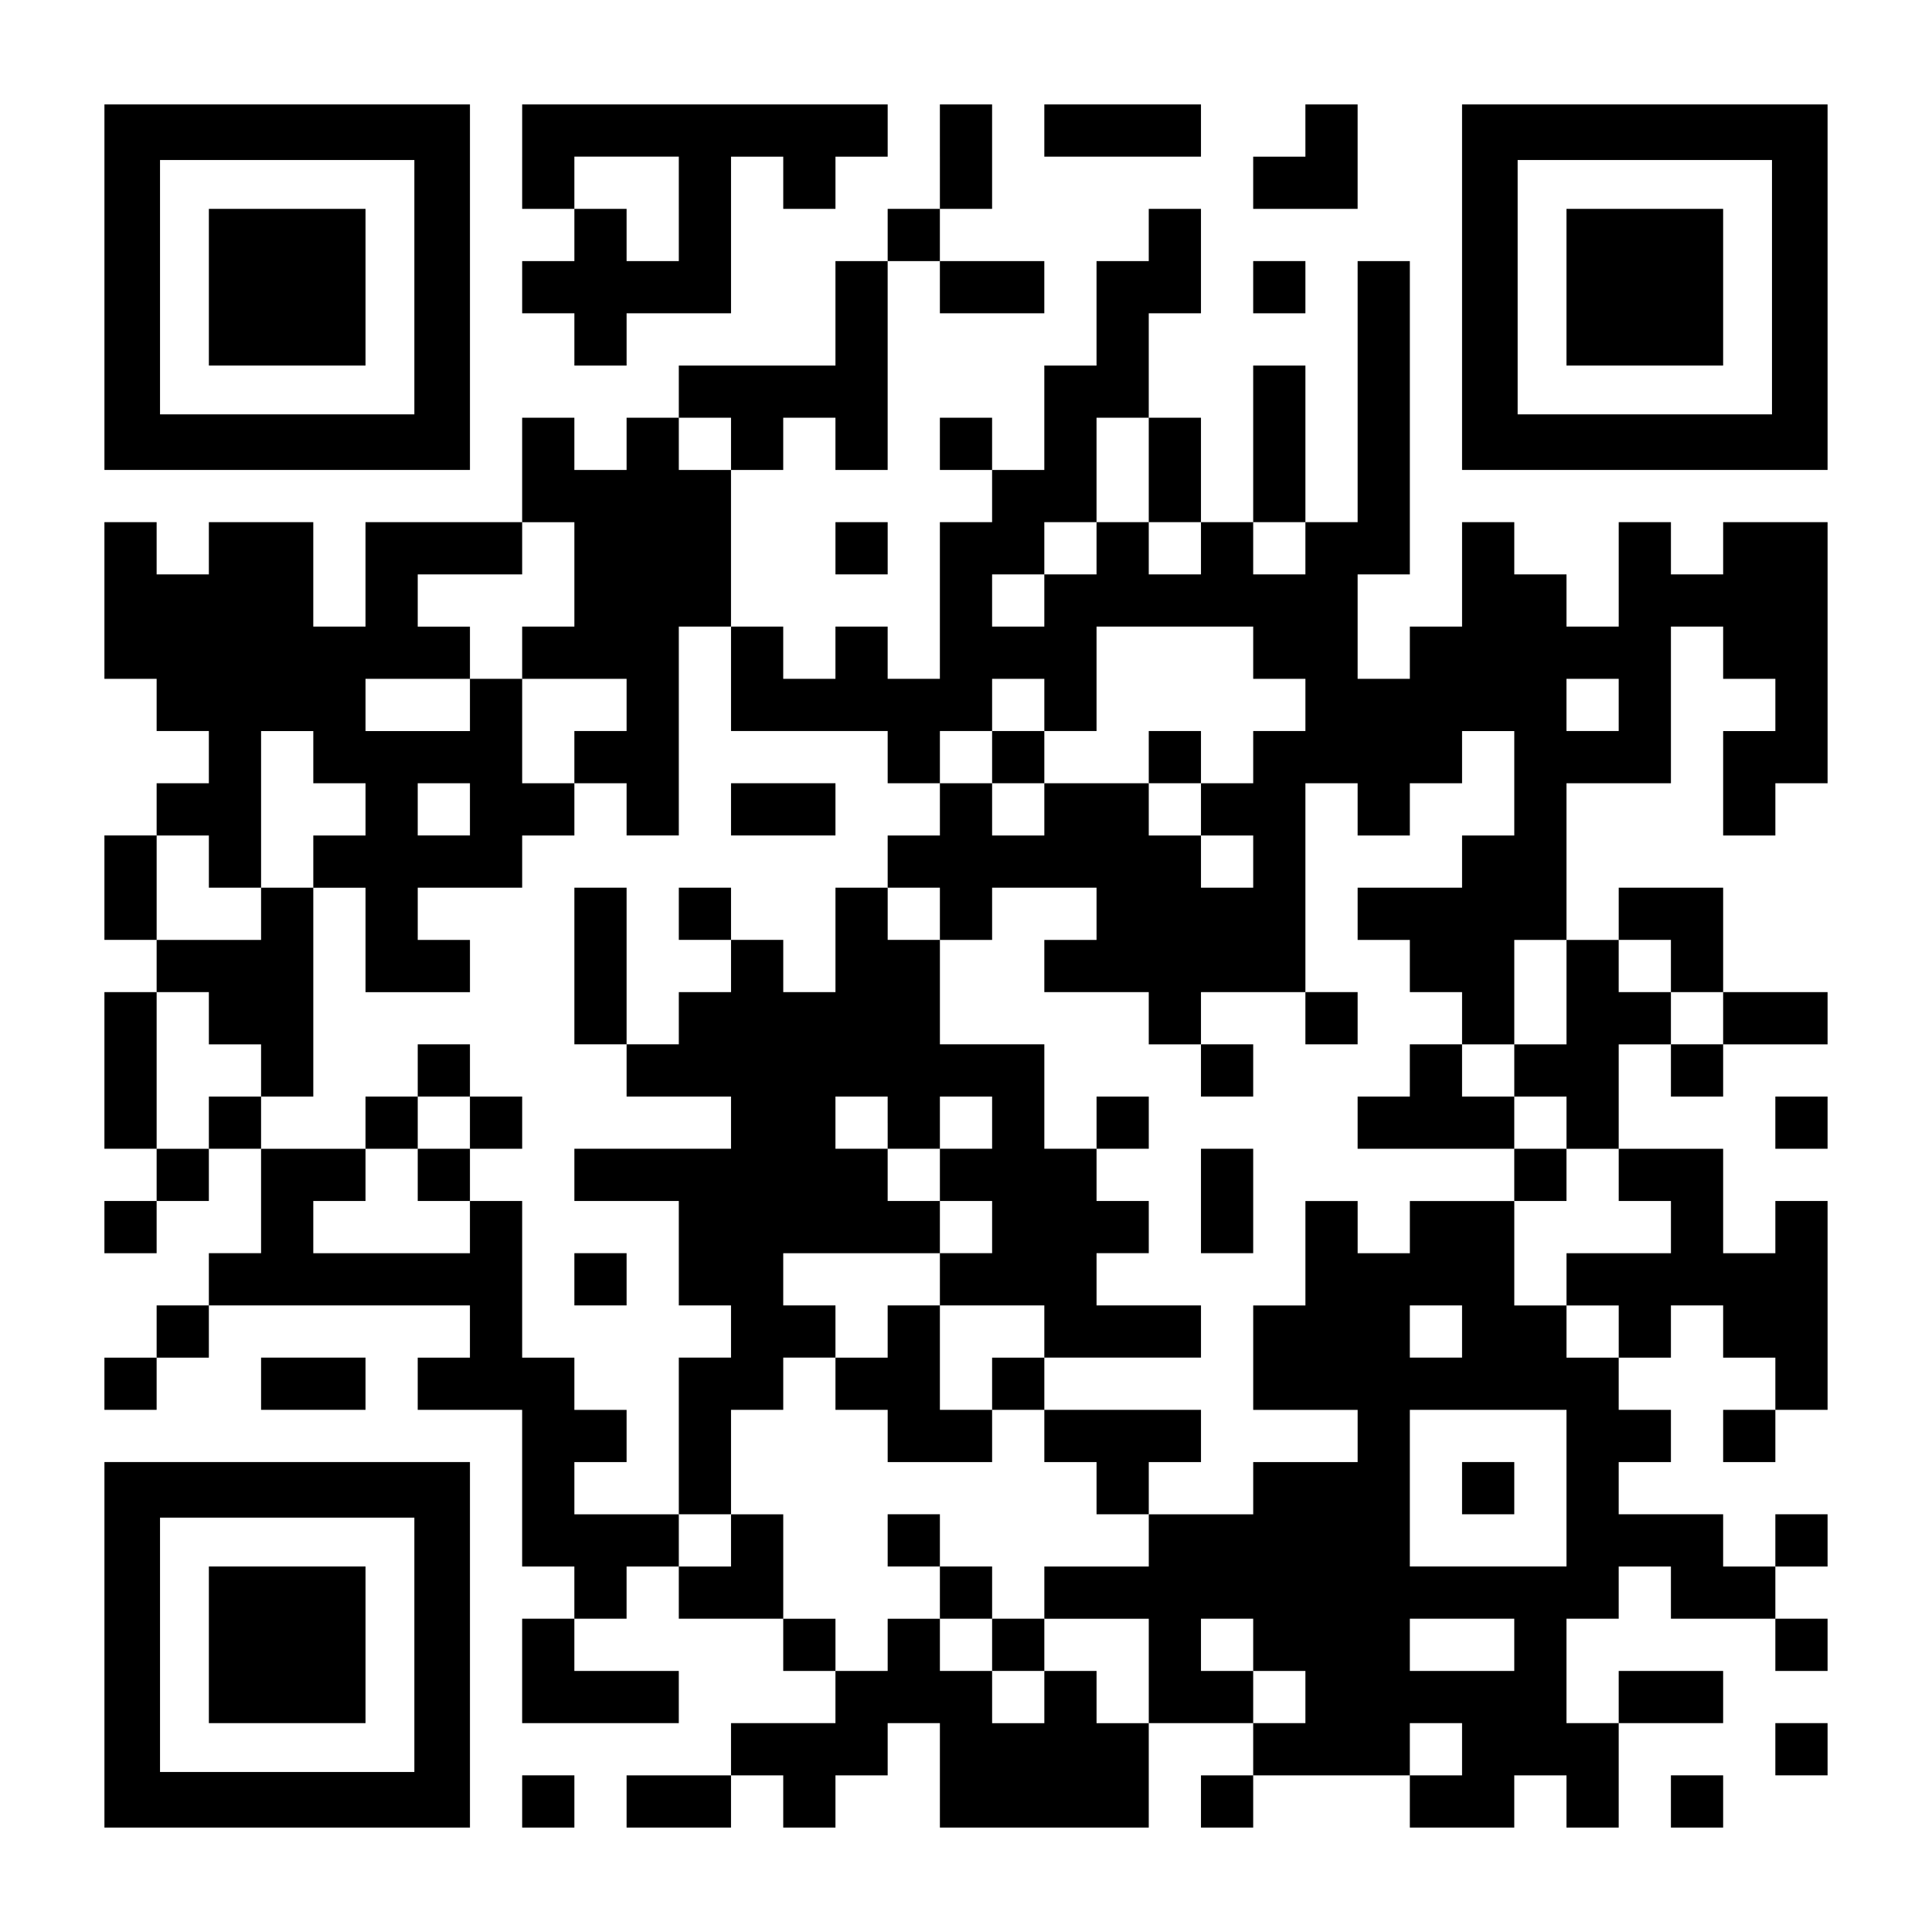 <?xml version="1.0" encoding="UTF-8" standalone="yes"?>
<svg version="1.0" xmlns="http://www.w3.org/2000/svg" width="1147px" height="1147px" viewBox="0 0 1147 1147" preserveAspectRatio="xMidYMid meet">
  <g transform="translate(0,1147) scale(0.1,-0.1)" fill="#000000" stroke="none">
    <path d="M620 9765 l0 -1085 1085 0 1085 0 0 1085 0 1085 -1085 0 -1085 0 0
-1085z m1840 0 l0 -755 -755 0 -755 0 0 755 0 755 755 0 755 0 0 -755z"/>
    <path d="M1240 9765 l0 -465 465 0 465 0 0 465 0 465 -465 0 -465 0 0 -465z"/>
    <path d="M3100 10540 l0 -310 155 0 155 0 0 -155 0 -155 -155 0 -155 0 0 -155
0 -155 155 0 155 0 0 -155 0 -155 155 0 155 0 0 155 0 155 310 0 310 0 0 465
0 465 155 0 155 0 0 -155 0 -155 155 0 155 0 0 155 0 155 155 0 155 0 0 155 0
155 -1085 0 -1085 0 0 -310z m930 -310 l0 -310 -155 0 -155 0 0 155 0 155
-155 0 -155 0 0 155 0 155 310 0 310 0 0 -310z"/>
    <path d="M5580 10540 l0 -310 -155 0 -155 0 0 -155 0 -155 -155 0 -155 0 0
-310 0 -310 -465 0 -465 0 0 -155 0 -155 -155 0 -155 0 0 -155 0 -155 -155 0
-155 0 0 155 0 155 -155 0 -155 0 0 -310 0 -310 -465 0 -465 0 0 -310 0 -310
-155 0 -155 0 0 310 0 310 -310 0 -310 0 0 -155 0 -155 -155 0 -155 0 0 155 0
155 -155 0 -155 0 0 -465 0 -465 155 0 155 0 0 -155 0 -155 155 0 155 0 0
-155 0 -155 -155 0 -155 0 0 -155 0 -155 -155 0 -155 0 0 -310 0 -310 155 0
155 0 0 -155 0 -155 -155 0 -155 0 0 -465 0 -465 155 0 155 0 0 -155 0 -155
-155 0 -155 0 0 -155 0 -155 155 0 155 0 0 155 0 155 155 0 155 0 0 155 0 155
155 0 155 0 0 -310 0 -310 -155 0 -155 0 0 -155 0 -155 -155 0 -155 0 0 -155
0 -155 -155 0 -155 0 0 -155 0 -155 155 0 155 0 0 155 0 155 155 0 155 0 0
155 0 155 775 0 775 0 0 -155 0 -155 -155 0 -155 0 0 -155 0 -155 310 0 310 0
0 -465 0 -465 155 0 155 0 0 -155 0 -155 -155 0 -155 0 0 -310 0 -310 465 0
465 0 0 155 0 155 -310 0 -310 0 0 155 0 155 155 0 155 0 0 155 0 155 155 0
155 0 0 -155 0 -155 310 0 310 0 0 -155 0 -155 155 0 155 0 0 -155 0 -155
-310 0 -310 0 0 -155 0 -155 -310 0 -310 0 0 -155 0 -155 310 0 310 0 0 155 0
155 155 0 155 0 0 -155 0 -155 155 0 155 0 0 155 0 155 155 0 155 0 0 155 0
155 155 0 155 0 0 -310 0 -310 620 0 620 0 0 310 0 310 310 0 310 0 0 -155 0
-155 -155 0 -155 0 0 -155 0 -155 155 0 155 0 0 155 0 155 465 0 465 0 0 -155
0 -155 310 0 310 0 0 155 0 155 155 0 155 0 0 -155 0 -155 155 0 155 0 0 310
0 310 310 0 310 0 0 155 0 155 -310 0 -310 0 0 -155 0 -155 -155 0 -155 0 0
310 0 310 155 0 155 0 0 155 0 155 155 0 155 0 0 -155 0 -155 310 0 310 0 0
-155 0 -155 155 0 155 0 0 155 0 155 -155 0 -155 0 0 155 0 155 155 0 155 0 0
155 0 155 -155 0 -155 0 0 -155 0 -155 -155 0 -155 0 0 155 0 155 -310 0 -310
0 0 155 0 155 155 0 155 0 0 155 0 155 -155 0 -155 0 0 155 0 155 155 0 155 0
0 155 0 155 155 0 155 0 0 -155 0 -155 155 0 155 0 0 -155 0 -155 -155 0 -155
0 0 -155 0 -155 155 0 155 0 0 155 0 155 155 0 155 0 0 620 0 620 -155 0 -155
0 0 -155 0 -155 -155 0 -155 0 0 310 0 310 -310 0 -310 0 0 310 0 310 155 0
155 0 0 -155 0 -155 155 0 155 0 0 155 0 155 310 0 310 0 0 155 0 155 -310 0
-310 0 0 310 0 310 -310 0 -310 0 0 -155 0 -155 -155 0 -155 0 0 465 0 465
310 0 310 0 0 465 0 465 155 0 155 0 0 -155 0 -155 155 0 155 0 0 -155 0 -155
-155 0 -155 0 0 -310 0 -310 155 0 155 0 0 155 0 155 155 0 155 0 0 775 0 775
-310 0 -310 0 0 -155 0 -155 -155 0 -155 0 0 155 0 155 -155 0 -155 0 0 -310
0 -310 -155 0 -155 0 0 155 0 155 -155 0 -155 0 0 155 0 155 -155 0 -155 0 0
-310 0 -310 -155 0 -155 0 0 -155 0 -155 -155 0 -155 0 0 310 0 310 155 0 155
0 0 930 0 930 -155 0 -155 0 0 -775 0 -775 -155 0 -155 0 0 465 0 465 -155 0
-155 0 0 -465 0 -465 -155 0 -155 0 0 310 0 310 -155 0 -155 0 0 310 0 310
155 0 155 0 0 310 0 310 -155 0 -155 0 0 -155 0 -155 -155 0 -155 0 0 -310 0
-310 -155 0 -155 0 0 -310 0 -310 -155 0 -155 0 0 155 0 155 -155 0 -155 0 0
-155 0 -155 155 0 155 0 0 -155 0 -155 -155 0 -155 0 0 -465 0 -465 -155 0
-155 0 0 155 0 155 -155 0 -155 0 0 -155 0 -155 -155 0 -155 0 0 155 0 155
-155 0 -155 0 0 465 0 465 155 0 155 0 0 155 0 155 155 0 155 0 0 -155 0 -155
155 0 155 0 0 620 0 620 155 0 155 0 0 -155 0 -155 310 0 310 0 0 155 0 155
-310 0 -310 0 0 155 0 155 155 0 155 0 0 310 0 310 -155 0 -155 0 0 -310z
m-1240 -1705 l0 -155 -155 0 -155 0 0 155 0 155 155 0 155 0 0 -155z m2480
-155 l0 -310 155 0 155 0 0 -155 0 -155 -155 0 -155 0 0 155 0 155 -155 0
-155 0 0 -155 0 -155 -155 0 -155 0 0 -155 0 -155 -155 0 -155 0 0 155 0 155
155 0 155 0 0 155 0 155 155 0 155 0 0 310 0 310 155 0 155 0 0 -310z m-3410
-620 l0 -310 -155 0 -155 0 0 -155 0 -155 310 0 310 0 0 -155 0 -155 -155 0
-155 0 0 -155 0 -155 155 0 155 0 0 -155 0 -155 155 0 155 0 0 620 0 620 155
0 155 0 0 -310 0 -310 465 0 465 0 0 -155 0 -155 155 0 155 0 0 155 0 155 155
0 155 0 0 155 0 155 155 0 155 0 0 -155 0 -155 155 0 155 0 0 310 0 310 465 0
465 0 0 -155 0 -155 155 0 155 0 0 -155 0 -155 -155 0 -155 0 0 -155 0 -155
-155 0 -155 0 0 -155 0 -155 155 0 155 0 0 -155 0 -155 -155 0 -155 0 0 155 0
155 -155 0 -155 0 0 155 0 155 -310 0 -310 0 0 -155 0 -155 -155 0 -155 0 0
155 0 155 -155 0 -155 0 0 -155 0 -155 -155 0 -155 0 0 -155 0 -155 155 0 155
0 0 -155 0 -155 155 0 155 0 0 155 0 155 310 0 310 0 0 -155 0 -155 -155 0
-155 0 0 -155 0 -155 310 0 310 0 0 -155 0 -155 155 0 155 0 0 155 0 155 310
0 310 0 0 620 0 620 155 0 155 0 0 -155 0 -155 155 0 155 0 0 155 0 155 155 0
155 0 0 155 0 155 155 0 155 0 0 -310 0 -310 -155 0 -155 0 0 -155 0 -155
-310 0 -310 0 0 -155 0 -155 155 0 155 0 0 -155 0 -155 155 0 155 0 0 -155 0
-155 155 0 155 0 0 310 0 310 155 0 155 0 0 -310 0 -310 -155 0 -155 0 0 -155
0 -155 155 0 155 0 0 -155 0 -155 155 0 155 0 0 -155 0 -155 155 0 155 0 0
-155 0 -155 -310 0 -310 0 0 -155 0 -155 155 0 155 0 0 -155 0 -155 -155 0
-155 0 0 155 0 155 -155 0 -155 0 0 310 0 310 -310 0 -310 0 0 -155 0 -155
-155 0 -155 0 0 155 0 155 -155 0 -155 0 0 -310 0 -310 -155 0 -155 0 0 -310
0 -310 310 0 310 0 0 -155 0 -155 -310 0 -310 0 0 -155 0 -155 -310 0 -310 0
0 -155 0 -155 -310 0 -310 0 0 -155 0 -155 310 0 310 0 0 -310 0 -310 -155 0
-155 0 0 155 0 155 -155 0 -155 0 0 -155 0 -155 -155 0 -155 0 0 155 0 155
-155 0 -155 0 0 155 0 155 -155 0 -155 0 0 -155 0 -155 -155 0 -155 0 0 155 0
155 -155 0 -155 0 0 310 0 310 -155 0 -155 0 0 -155 0 -155 -155 0 -155 0 0
155 0 155 -310 0 -310 0 0 155 0 155 155 0 155 0 0 155 0 155 -155 0 -155 0 0
155 0 155 -155 0 -155 0 0 465 0 465 -155 0 -155 0 0 -155 0 -155 -465 0 -465
0 0 155 0 155 155 0 155 0 0 155 0 155 -310 0 -310 0 0 155 0 155 -155 0 -155
0 0 -155 0 -155 -155 0 -155 0 0 465 0 465 155 0 155 0 0 -155 0 -155 155 0
155 0 0 -155 0 -155 155 0 155 0 0 620 0 620 -155 0 -155 0 0 -155 0 -155
-310 0 -310 0 0 310 0 310 155 0 155 0 0 -155 0 -155 155 0 155 0 0 465 0 465
155 0 155 0 0 -155 0 -155 155 0 155 0 0 -155 0 -155 -155 0 -155 0 0 -155 0
-155 155 0 155 0 0 -310 0 -310 310 0 310 0 0 155 0 155 -155 0 -155 0 0 155
0 155 310 0 310 0 0 155 0 155 155 0 155 0 0 155 0 155 -155 0 -155 0 0 310 0
310 -155 0 -155 0 0 -155 0 -155 -310 0 -310 0 0 155 0 155 310 0 310 0 0 155
0 155 -155 0 -155 0 0 155 0 155 310 0 310 0 0 155 0 155 155 0 155 0 0 -310z
m4340 155 l0 -155 -155 0 -155 0 0 155 0 155 155 0 155 0 0 -155z m1860 -930
l0 -155 -155 0 -155 0 0 155 0 155 155 0 155 0 0 -155z m-6820 -620 l0 -155
-155 0 -155 0 0 155 0 155 155 0 155 0 0 -155z m7130 -930 l0 -155 155 0 155
0 0 -155 0 -155 -155 0 -155 0 0 155 0 155 -155 0 -155 0 0 155 0 155 155 0
155 0 0 -155z m-1240 -2170 l0 -155 -155 0 -155 0 0 155 0 155 155 0 155 0 0
-155z m620 -930 l0 -465 -465 0 -465 0 0 465 0 465 465 0 465 0 0 -465z
m-1860 -930 l0 -155 155 0 155 0 0 -155 0 -155 -155 0 -155 0 0 155 0 155
-155 0 -155 0 0 155 0 155 155 0 155 0 0 -155z m1550 0 l0 -155 -310 0 -310 0
0 155 0 155 310 0 310 0 0 -155z m-310 -620 l0 -155 -155 0 -155 0 0 155 0
155 155 0 155 0 0 -155z"/>
    <path d="M5890 6975 l0 -155 155 0 155 0 0 155 0 155 -155 0 -155 0 0 -155z"/>
    <path d="M6820 6975 l0 -155 155 0 155 0 0 155 0 155 -155 0 -155 0 0 -155z"/>
    <path d="M4340 6665 l0 -155 310 0 310 0 0 155 0 155 -310 0 -310 0 0 -155z"/>
    <path d="M3410 5735 l0 -465 155 0 155 0 0 -155 0 -155 310 0 310 0 0 -155 0
-155 -465 0 -465 0 0 -155 0 -155 310 0 310 0 0 -310 0 -310 155 0 155 0 0
-155 0 -155 -155 0 -155 0 0 -465 0 -465 155 0 155 0 0 310 0 310 155 0 155 0
0 155 0 155 155 0 155 0 0 -155 0 -155 155 0 155 0 0 -155 0 -155 310 0 310 0
0 155 0 155 155 0 155 0 0 -155 0 -155 155 0 155 0 0 -155 0 -155 155 0 155 0
0 155 0 155 155 0 155 0 0 155 0 155 -465 0 -465 0 0 155 0 155 465 0 465 0 0
155 0 155 -310 0 -310 0 0 155 0 155 155 0 155 0 0 155 0 155 -155 0 -155 0 0
155 0 155 155 0 155 0 0 155 0 155 -155 0 -155 0 0 -155 0 -155 -155 0 -155 0
0 310 0 310 -310 0 -310 0 0 310 0 310 -155 0 -155 0 0 155 0 155 -155 0 -155
0 0 -310 0 -310 -155 0 -155 0 0 155 0 155 -155 0 -155 0 0 155 0 155 -155 0
-155 0 0 -155 0 -155 155 0 155 0 0 -155 0 -155 -155 0 -155 0 0 -155 0 -155
-155 0 -155 0 0 465 0 465 -155 0 -155 0 0 -465z m1860 -930 l0 -155 155 0
155 0 0 155 0 155 155 0 155 0 0 -155 0 -155 -155 0 -155 0 0 -155 0 -155 155
0 155 0 0 -155 0 -155 -155 0 -155 0 0 -155 0 -155 310 0 310 0 0 -155 0 -155
-155 0 -155 0 0 -155 0 -155 -155 0 -155 0 0 310 0 310 -155 0 -155 0 0 -155
0 -155 -155 0 -155 0 0 155 0 155 -155 0 -155 0 0 155 0 155 465 0 465 0 0
155 0 155 -155 0 -155 0 0 155 0 155 -155 0 -155 0 0 155 0 155 155 0 155 0 0
-155z"/>
    <path d="M7750 5425 l0 -155 155 0 155 0 0 155 0 155 -155 0 -155 0 0 -155z"/>
    <path d="M2480 5115 l0 -155 -155 0 -155 0 0 -155 0 -155 155 0 155 0 0 -155
0 -155 155 0 155 0 0 155 0 155 155 0 155 0 0 155 0 155 -155 0 -155 0 0 155
0 155 -155 0 -155 0 0 -155z m310 -310 l0 -155 -155 0 -155 0 0 155 0 155 155
0 155 0 0 -155z"/>
    <path d="M7130 5115 l0 -155 155 0 155 0 0 155 0 155 -155 0 -155 0 0 -155z"/>
    <path d="M8370 5115 l0 -155 -155 0 -155 0 0 -155 0 -155 465 0 465 0 0 -155
0 -155 155 0 155 0 0 155 0 155 -155 0 -155 0 0 155 0 155 -155 0 -155 0 0
155 0 155 -155 0 -155 0 0 -155z"/>
    <path d="M7130 4340 l0 -310 155 0 155 0 0 310 0 310 -155 0 -155 0 0 -310z"/>
    <path d="M3410 3875 l0 -155 155 0 155 0 0 155 0 155 -155 0 -155 0 0 -155z"/>
    <path d="M5270 2325 l0 -155 155 0 155 0 0 -155 0 -155 155 0 155 0 0 -155 0
-155 155 0 155 0 0 155 0 155 -155 0 -155 0 0 155 0 155 -155 0 -155 0 0 155
0 155 -155 0 -155 0 0 -155z"/>
    <path d="M8680 2635 l0 -155 155 0 155 0 0 155 0 155 -155 0 -155 0 0 -155z"/>
    <path d="M6200 10695 l0 -155 465 0 465 0 0 155 0 155 -465 0 -465 0 0 -155z"/>
    <path d="M7750 10695 l0 -155 -155 0 -155 0 0 -155 0 -155 310 0 310 0 0 310
0 310 -155 0 -155 0 0 -155z"/>
    <path d="M8680 9765 l0 -1085 1085 0 1085 0 0 1085 0 1085 -1085 0 -1085 0 0
-1085z m1840 0 l0 -755 -755 0 -755 0 0 755 0 755 755 0 755 0 0 -755z"/>
    <path d="M9300 9765 l0 -465 465 0 465 0 0 465 0 465 -465 0 -465 0 0 -465z"/>
    <path d="M7440 9765 l0 -155 155 0 155 0 0 155 0 155 -155 0 -155 0 0 -155z"/>
    <path d="M4960 8215 l0 -155 155 0 155 0 0 155 0 155 -155 0 -155 0 0 -155z"/>
    <path d="M10540 4805 l0 -155 155 0 155 0 0 155 0 155 -155 0 -155 0 0 -155z"/>
    <path d="M1550 3255 l0 -155 310 0 310 0 0 155 0 155 -310 0 -310 0 0 -155z"/>
    <path d="M620 1705 l0 -1085 1085 0 1085 0 0 1085 0 1085 -1085 0 -1085 0 0
-1085z m1840 0 l0 -755 -755 0 -755 0 0 755 0 755 755 0 755 0 0 -755z"/>
    <path d="M1240 1705 l0 -465 465 0 465 0 0 465 0 465 -465 0 -465 0 0 -465z"/>
    <path d="M10540 1085 l0 -155 155 0 155 0 0 155 0 155 -155 0 -155 0 0 -155z"/>
    <path d="M3100 775 l0 -155 155 0 155 0 0 155 0 155 -155 0 -155 0 0 -155z"/>
    <path d="M9920 775 l0 -155 155 0 155 0 0 155 0 155 -155 0 -155 0 0 -155z"/>
  </g>
</svg>
